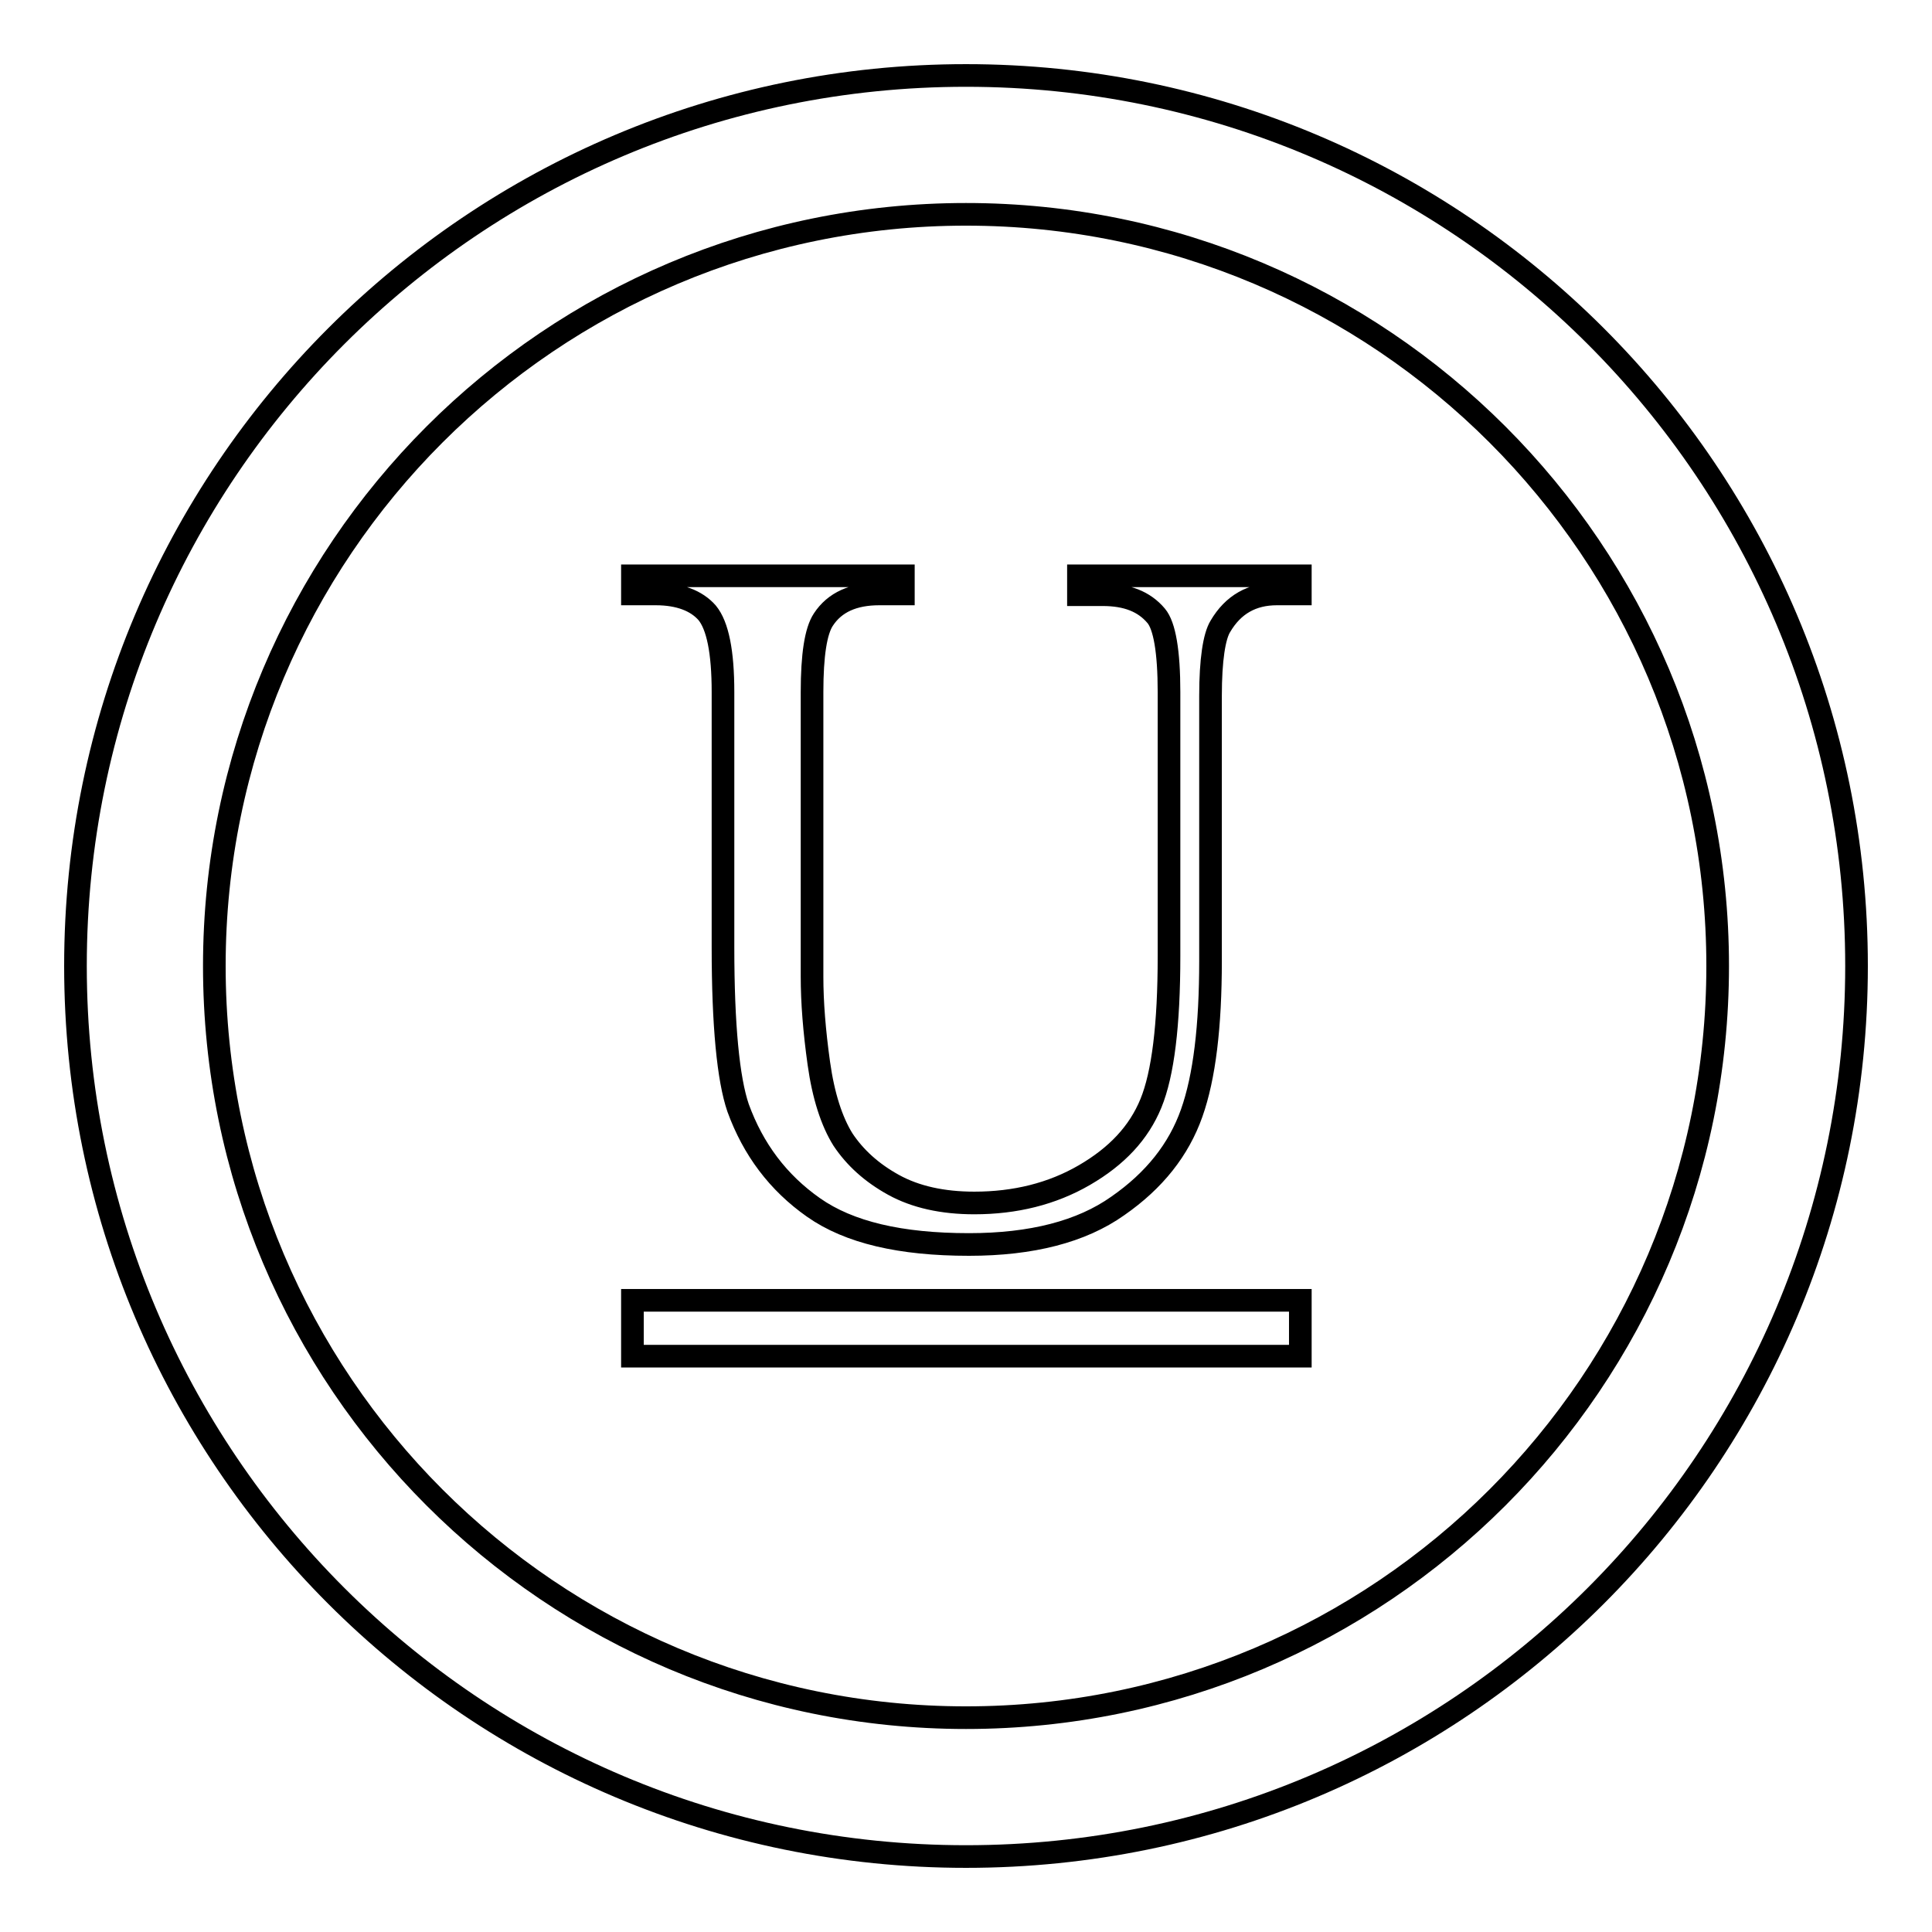 <?xml version="1.0" encoding="utf-8"?>
<!-- Svg Vector Icons : http://www.onlinewebfonts.com/icon -->
<!DOCTYPE svg PUBLIC "-//W3C//DTD SVG 1.1//EN" "http://www.w3.org/Graphics/SVG/1.1/DTD/svg11.dtd">
<svg version="1.1" xmlns="http://www.w3.org/2000/svg" xmlns:xlink="http://www.w3.org/1999/xlink" x="0px" y="0px" viewBox="0 0 256 256" enable-background="new 0 0 256 256" xml:space="preserve">
<g><g><path stroke-width="3" fill-opacity="0" stroke="#000000"  d="M128,10C62.8,10,10,62.8,10,128c0,65.2,52.8,118,118,118c65.2,0,118-52.8,118-118C246,62.8,193.2,10,128,10z M128,227.6c-55,0-99.6-44.6-99.6-99.6S73,28.4,128,28.4S227.6,73,227.6,128S183,227.6,128,227.6z"/><path stroke-width="3" fill-opacity="0" stroke="#000000"  d="M142.9,78.7v-2.4h29.4v2.4h-3.1c-3.3,0-5.8,1.4-7.5,4.3c-0.8,1.3-1.3,4.4-1.3,9.2v35.1c0,8.7-0.8,15.4-2.5,20.2c-1.7,4.8-4.9,8.9-9.8,12.3c-4.8,3.4-11.4,5.1-19.7,5.1c-9.1,0-15.9-1.6-20.6-4.9c-4.7-3.3-8-7.7-10-13.2c-1.3-3.8-2-10.9-2-21.3V91.7c0-5.3-0.7-8.8-2.1-10.5c-1.4-1.6-3.7-2.5-6.8-2.5h-3.1v-2.4h35.9v2.4h-3.2c-3.4,0-5.9,1.1-7.4,3.4c-1,1.5-1.5,4.7-1.5,9.6v37.7c0,3.4,0.3,7.2,0.9,11.5c0.6,4.3,1.7,7.7,3.2,10.1c1.6,2.4,3.8,4.4,6.7,6c2.9,1.6,6.5,2.4,10.7,2.4c5.4,0,10.3-1.2,14.6-3.7c4.3-2.5,7.2-5.6,8.8-9.5c1.6-3.9,2.4-10.4,2.4-19.5v-35c0-5.4-0.6-8.8-1.7-10.1c-1.6-1.9-3.9-2.8-7.1-2.8H142.9L142.9,78.7z"/><path stroke-width="3" fill-opacity="0" stroke="#000000"  d="M83.8,172.3h88.5v7.4H83.8V172.3z"/></g></g>
</svg>